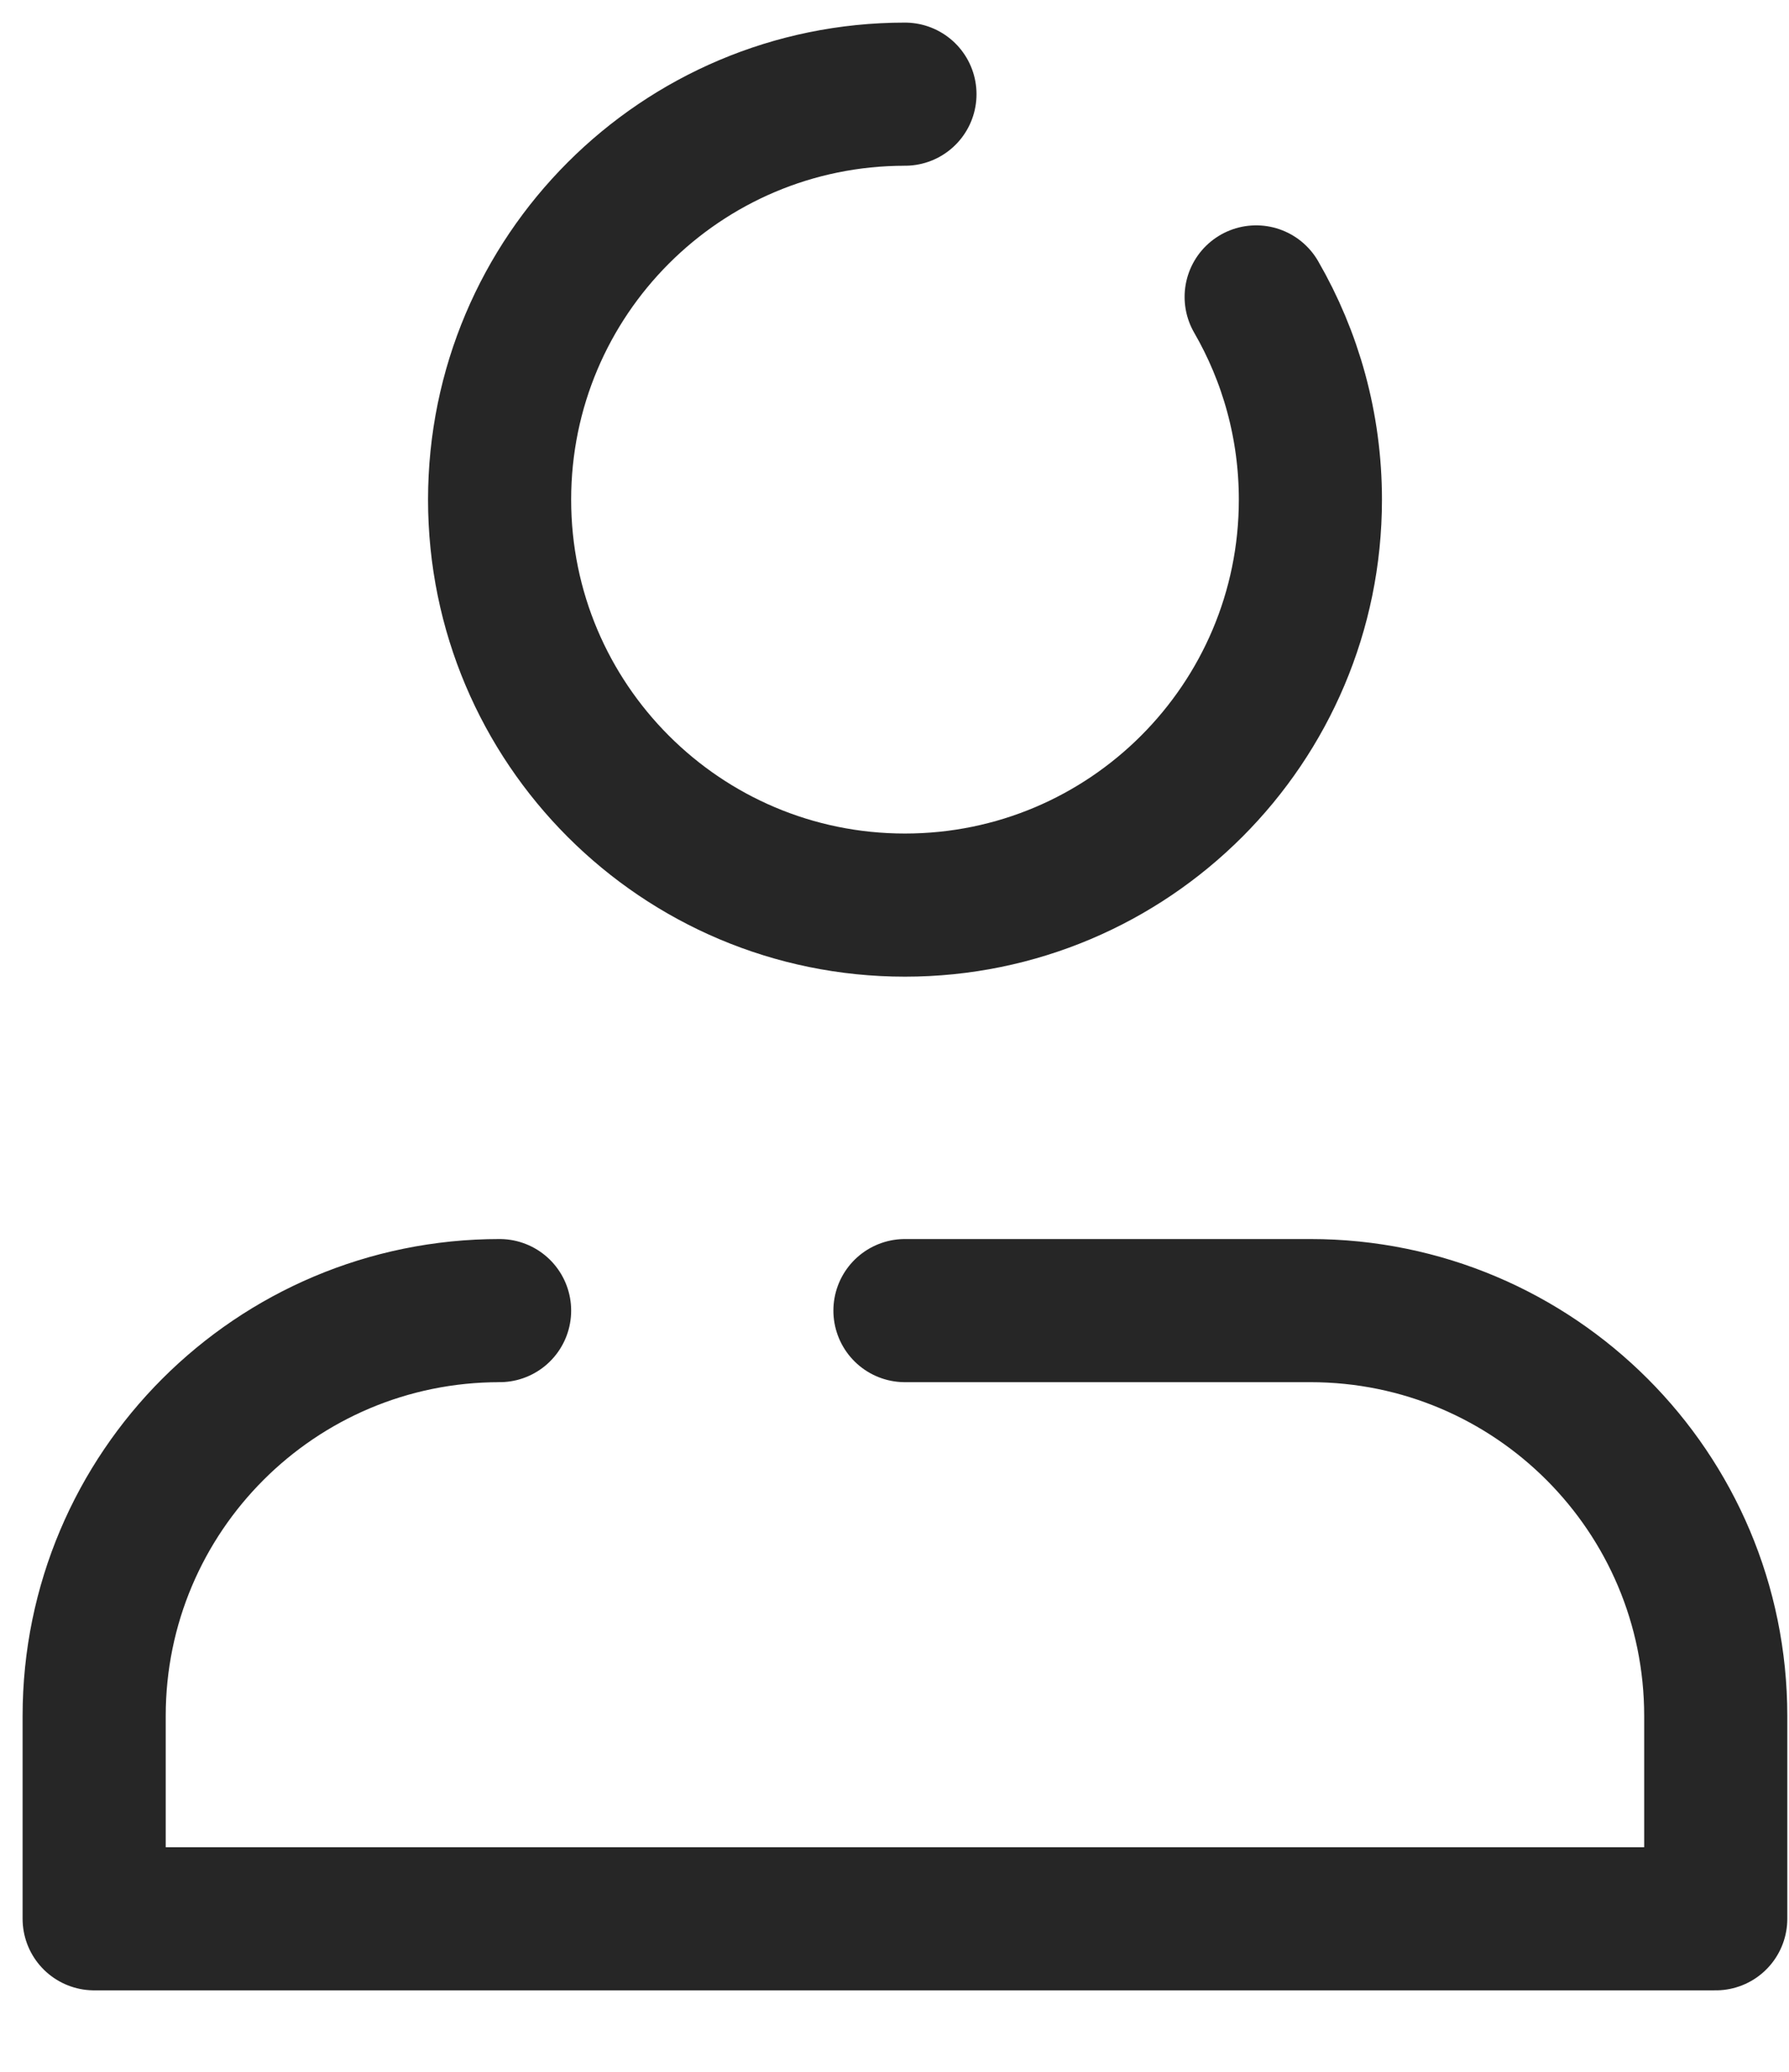 <svg width="19" height="22" viewBox="0 0 19 22" fill="none" xmlns="http://www.w3.org/2000/svg">
<path d="M5.306 13.917C2.928 13.917 1 15.844 1 18.222V20.375H18.222V18.222C18.222 15.844 16.295 13.917 13.917 13.917H9.611M9.611 1C7.233 1 5.306 2.928 5.306 5.306C5.306 7.683 7.233 9.611 9.611 9.611C11.989 9.611 13.917 7.683 13.917 5.306C13.917 4.521 13.707 3.786 13.341 3.153" stroke="#262626" stroke-width="1.52" stroke-linecap="round" stroke-linejoin="round"/>
</svg>
